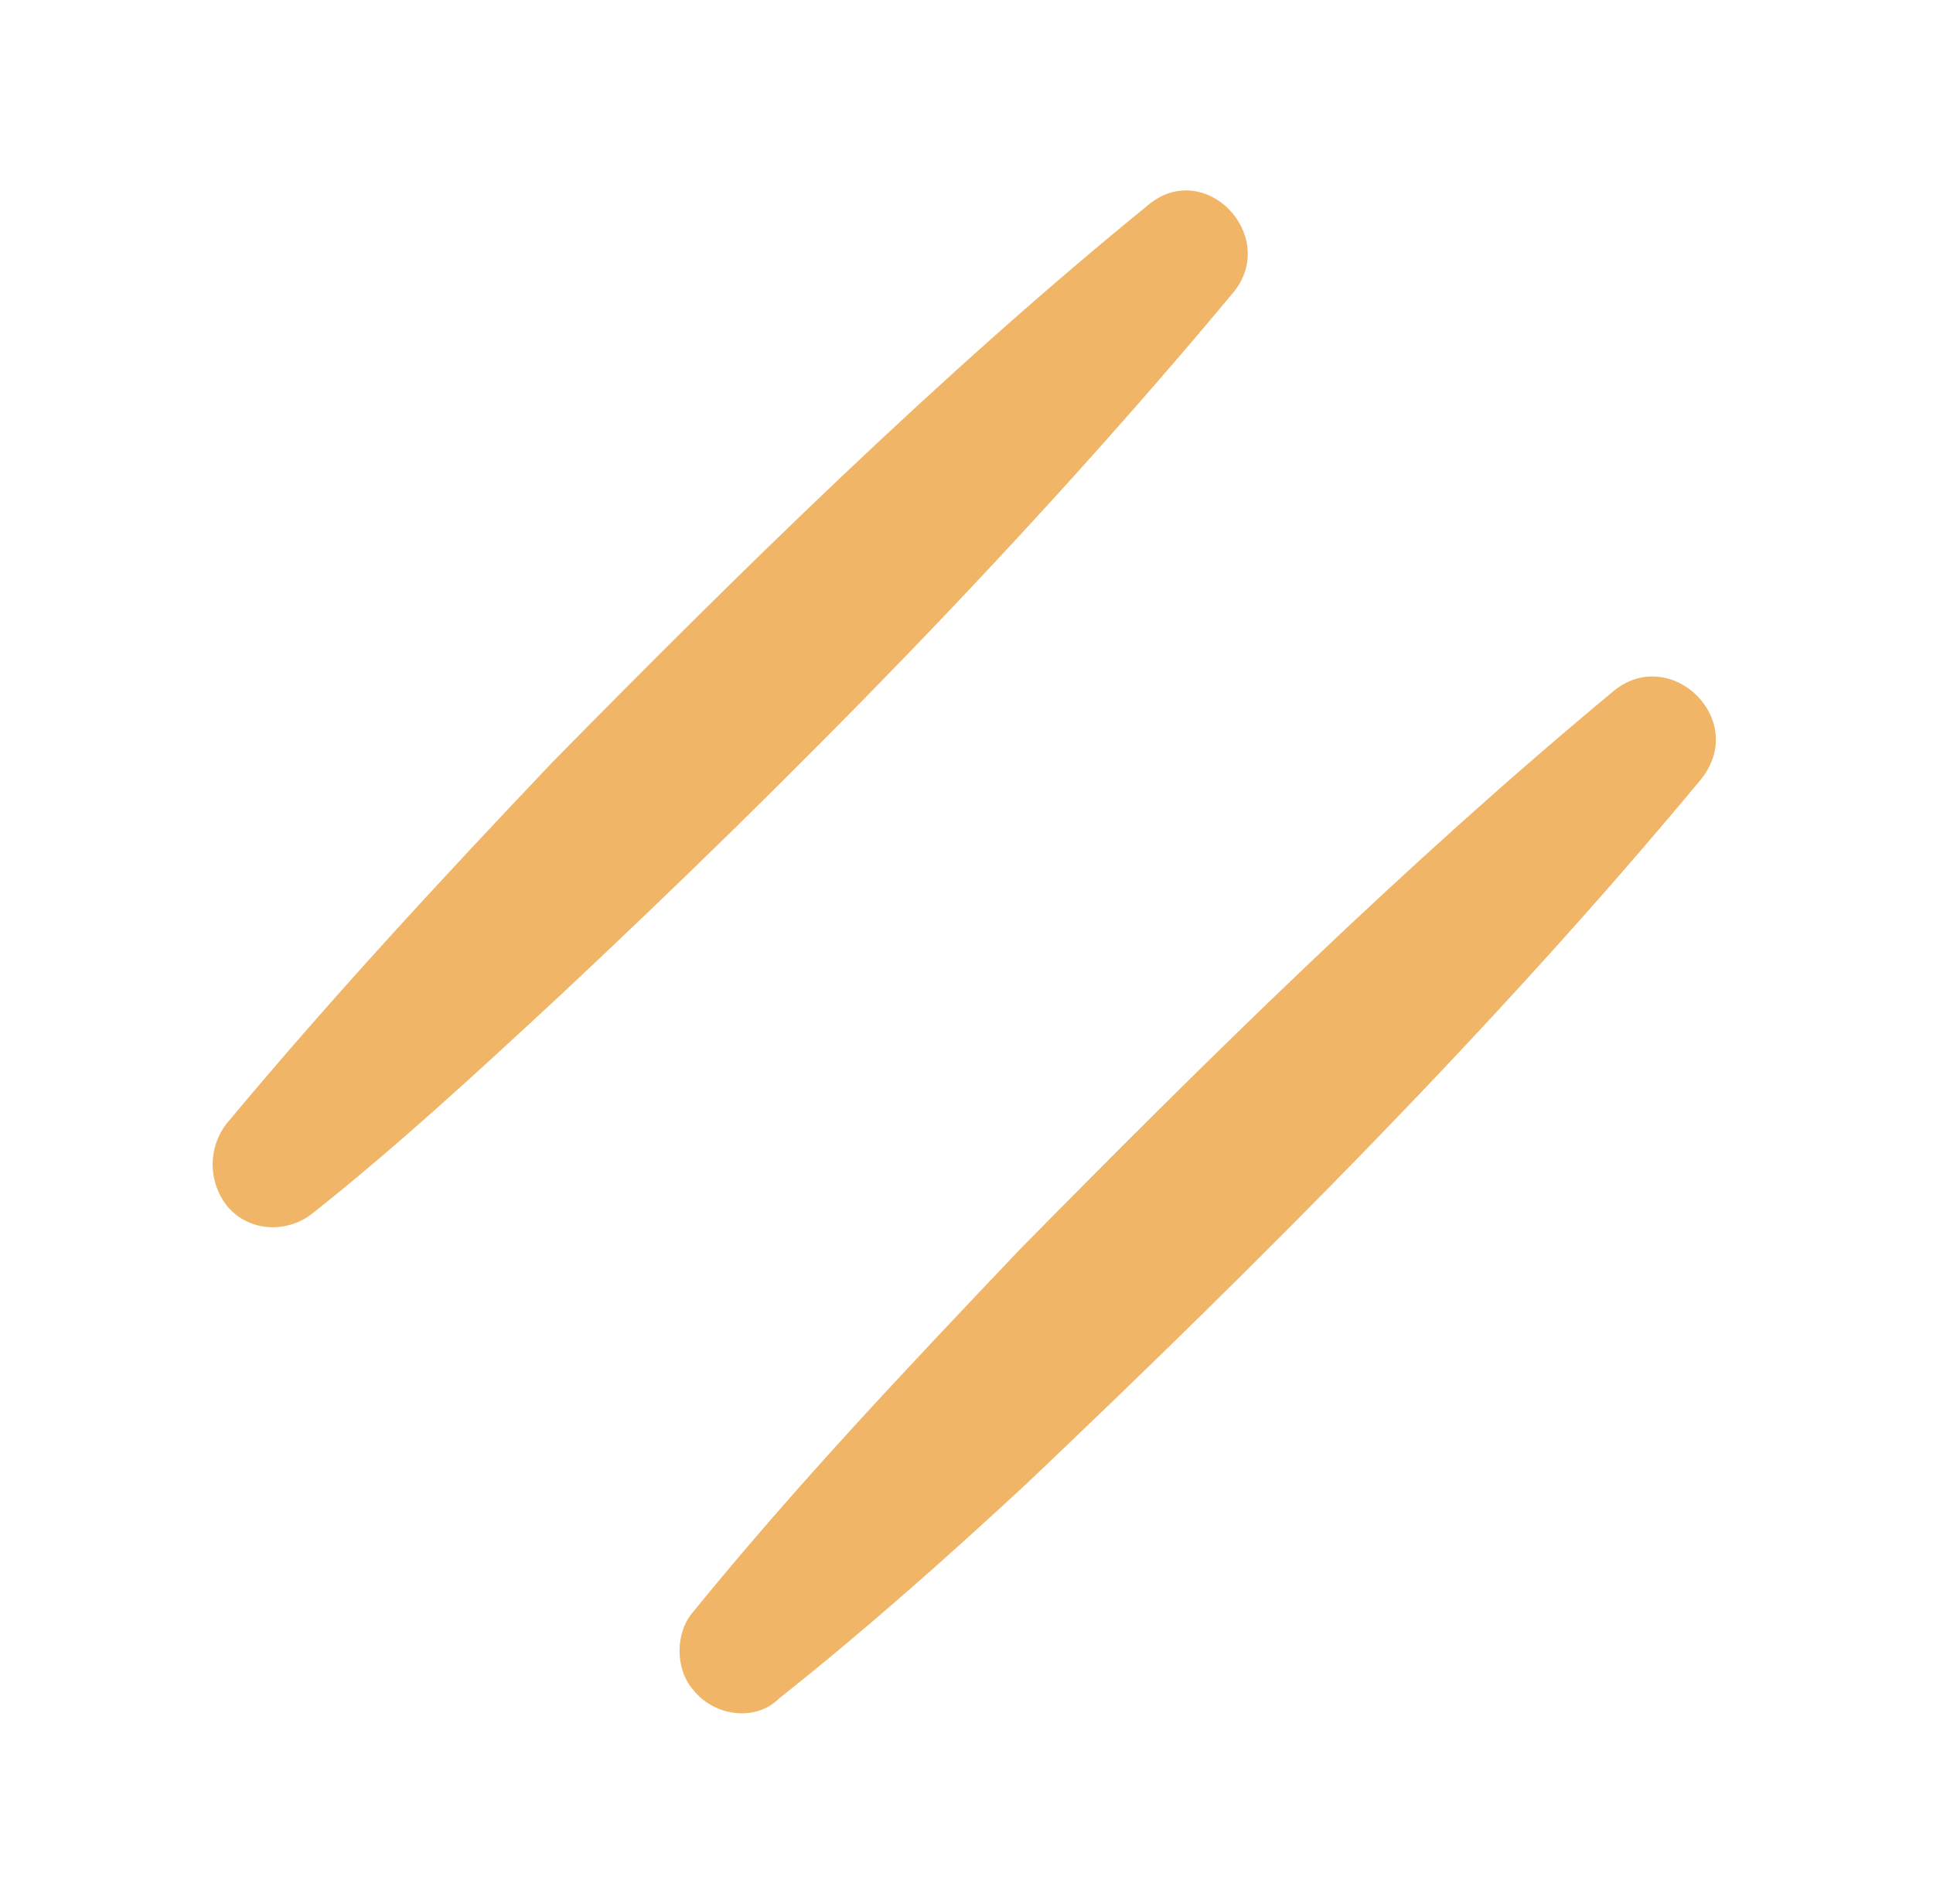 <svg xmlns="http://www.w3.org/2000/svg" viewBox="0 0 65 64" width="65" height="64"><title>image</title><style>		.s0 { fill: #f0b566 } 	</style><path id="Layer" class="s0" d="m41.5 9.8c-7 8.4-14.8 16.3-22.7 23.7-2.7 2.5-5.4 5-8.3 7.3-0.9 0.7-2.2 0.6-2.9-0.3-0.6-0.8-0.6-1.9 0-2.7 3.5-4.2 7.2-8.2 11-12.2 6.3-6.4 13-13 20-18.7 1.9-1.6 4.4 1 2.9 2.9z"></path><path id="Layer" class="s0" d="m57.2 26.2c-6.9 8.3-14.8 16.2-22.7 23.7-2.7 2.5-5.4 4.9-8.3 7.2-0.8 0.8-2.2 0.6-2.9-0.3-0.6-0.7-0.6-1.9 0-2.6 3.5-4.3 7.2-8.2 11-12.2 6.3-6.4 13-13 20-18.8 1.9-1.5 4.5 1 2.9 3"></path></svg>